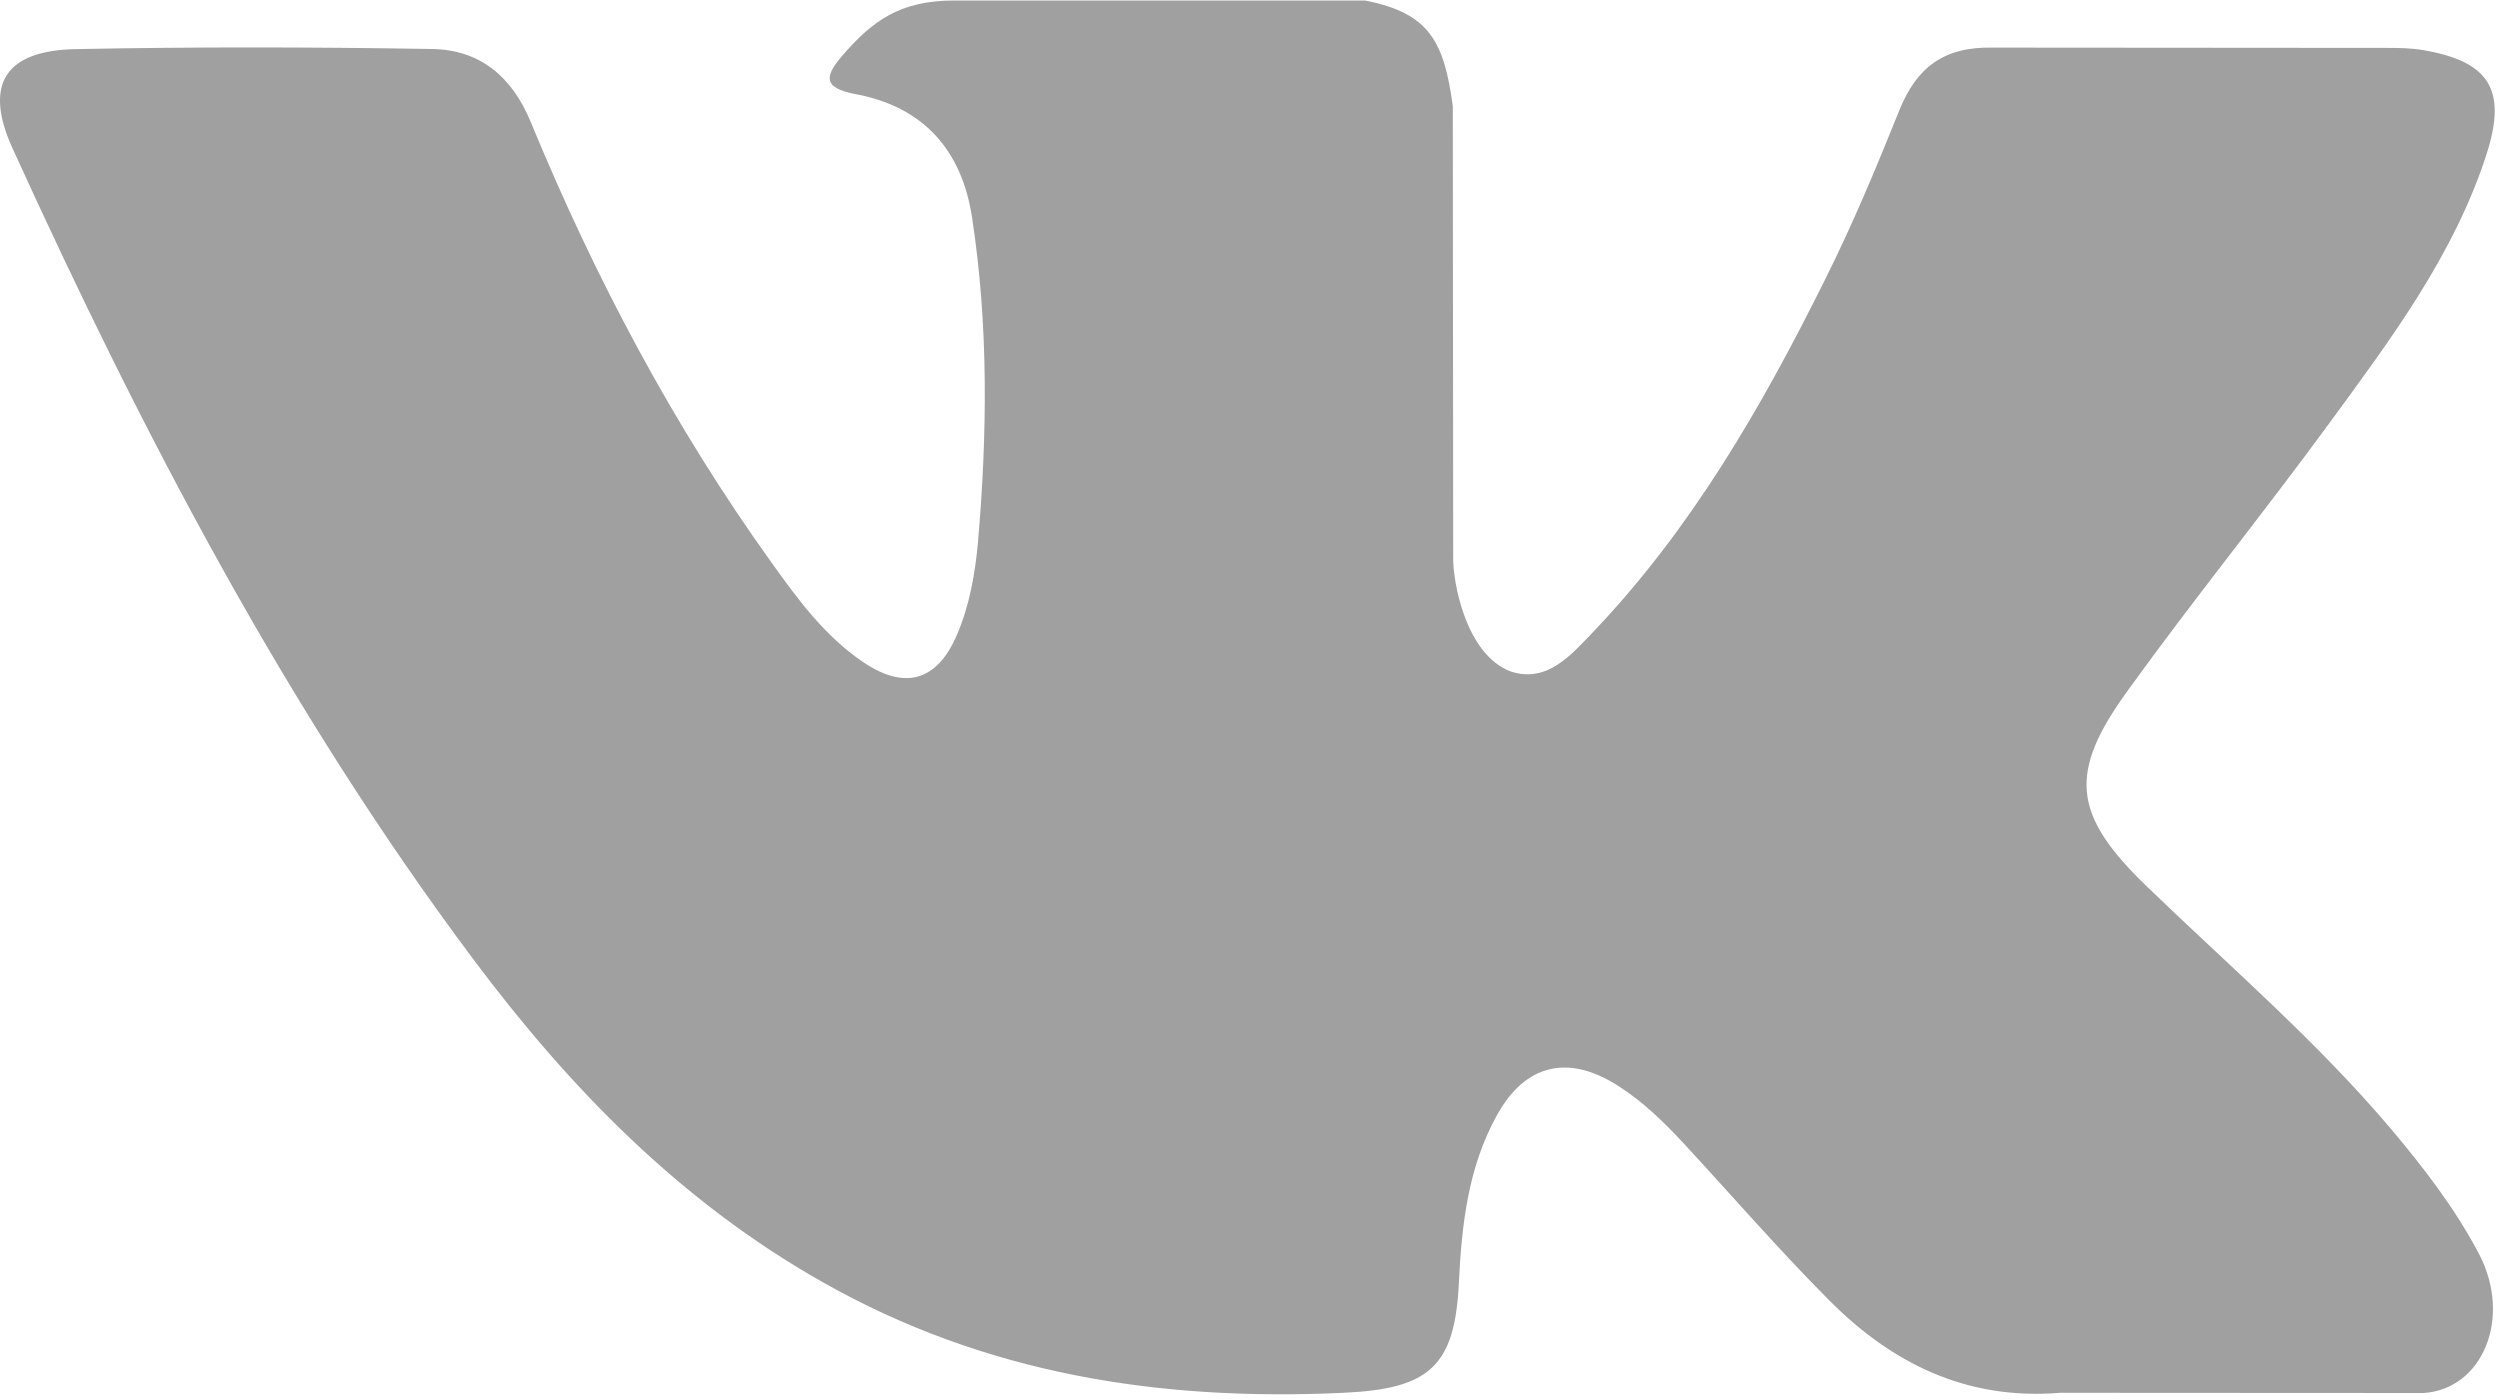 <?xml version="1.0" encoding="UTF-8"?>
<svg width="25px" height="14px" viewBox="0 0 25 14" version="1.1" xmlns="http://www.w3.org/2000/svg" xmlns:xlink="http://www.w3.org/1999/xlink">
    <!-- Generator: Sketch 52.6 (67491) - http://www.bohemiancoding.com/sketch -->
    <title>005-vk</title>
    <desc>Created with Sketch.</desc>
    <g id="Symbols" stroke="none" stroke-width="1" fill="none" fill-rule="evenodd" opacity="0.6">
        <g id="UI/Footer" transform="translate(-1027, -113)" fill="#606060" fill-rule="nonzero">
            <g id="Group-15">
                <g id="Group-14" transform="translate(1027, 111)">
                    <g id="005-vk" transform="translate(0, 2)">
                        <path d="M21.471,8.867 C22.298,9.665 23.172,10.416 23.914,11.294 C24.242,11.684 24.552,12.087 24.79,12.539 C25.126,13.183 24.822,13.892 24.237,13.93 L20.602,13.928 C19.665,14.005 18.917,13.633 18.289,13 C17.785,12.494 17.319,11.955 16.835,11.432 C16.637,11.218 16.43,11.017 16.181,10.858 C15.685,10.54 15.255,10.638 14.971,11.149 C14.682,11.668 14.617,12.244 14.589,12.823 C14.55,13.668 14.291,13.89 13.431,13.928 C11.594,14.014 9.85,13.74 8.231,12.824 C6.803,12.018 5.695,10.879 4.731,9.59 C2.855,7.079 1.418,4.321 0.126,1.485 C-0.165,0.846 0.048,0.503 0.762,0.491 C1.948,0.468 3.133,0.47 4.32,0.49 C4.802,0.497 5.121,0.769 5.307,1.219 C5.949,2.776 6.733,4.258 7.719,5.631 C7.981,5.997 8.249,6.362 8.63,6.62 C9.051,6.905 9.372,6.81 9.57,6.347 C9.696,6.053 9.751,5.736 9.78,5.421 C9.873,4.338 9.886,3.257 9.721,2.178 C9.62,1.504 9.236,1.068 8.555,0.941 C8.208,0.876 8.259,0.748 8.427,0.552 C8.72,0.215 8.994,0.005 9.542,0.005 L13.65,0.005 C14.296,0.131 14.44,0.417 14.528,1.06 L14.532,5.564 C14.525,5.813 14.658,6.551 15.111,6.716 C15.474,6.833 15.714,6.546 15.932,6.319 C16.915,5.288 17.617,4.07 18.244,2.809 C18.522,2.255 18.762,1.679 18.993,1.104 C19.165,0.677 19.435,0.467 19.922,0.476 L23.875,0.479 C23.992,0.479 24.111,0.481 24.225,0.5 C24.891,0.612 25.073,0.895 24.867,1.537 C24.543,2.545 23.913,3.385 23.296,4.228 C22.637,5.129 21.931,5.999 21.278,6.905 C20.677,7.732 20.725,8.149 21.471,8.867 Z" id="XMLID_807_"></path>
                    </g>
                </g>
            </g>
        </g>
    </g>
</svg>